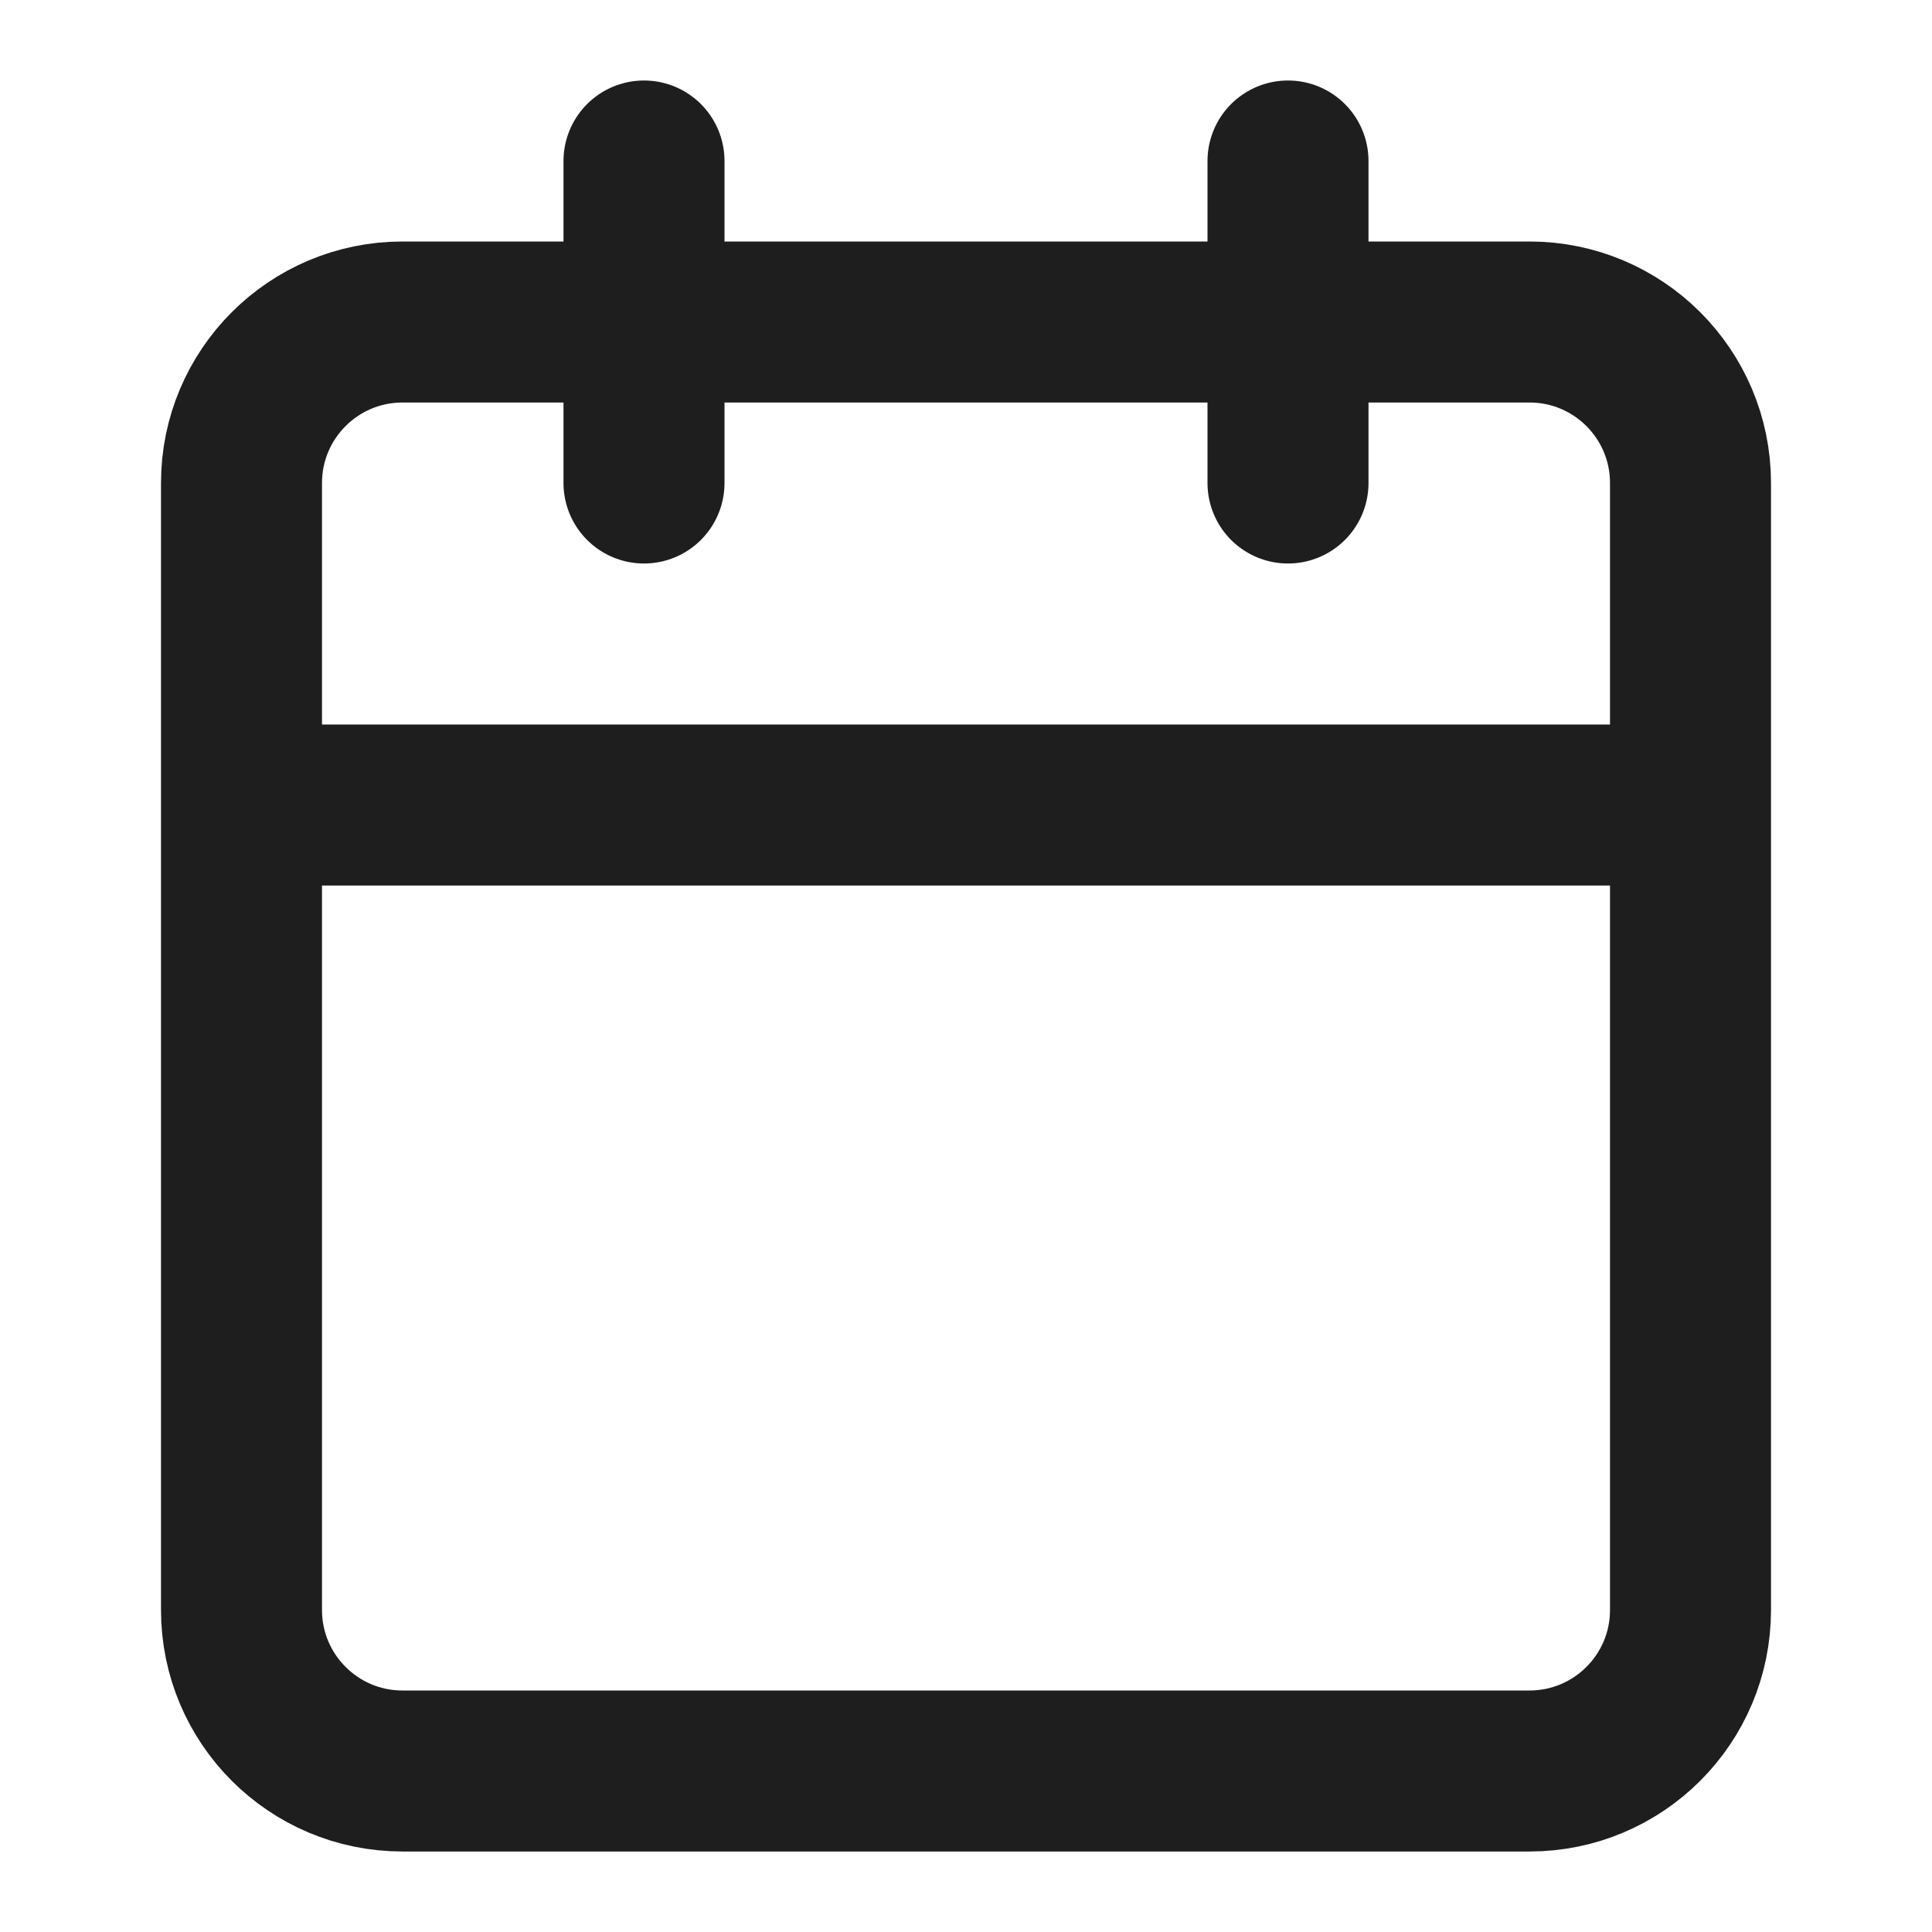 <svg width="48" height="48" viewBox="0 0 48 48" fill="none" xmlns="http://www.w3.org/2000/svg">
<path d="M32 4V12M16 4V12M6 20H42M10 8H38C40.209 8 42 9.791 42 12V40C42 42.209 40.209 44 38 44H10C7.791 44 6 42.209 6 40V12C6 9.791 7.791 8 10 8Z" stroke="#1E1E1E" stroke-width="4" stroke-linecap="round" stroke-linejoin="round"/>
</svg>
